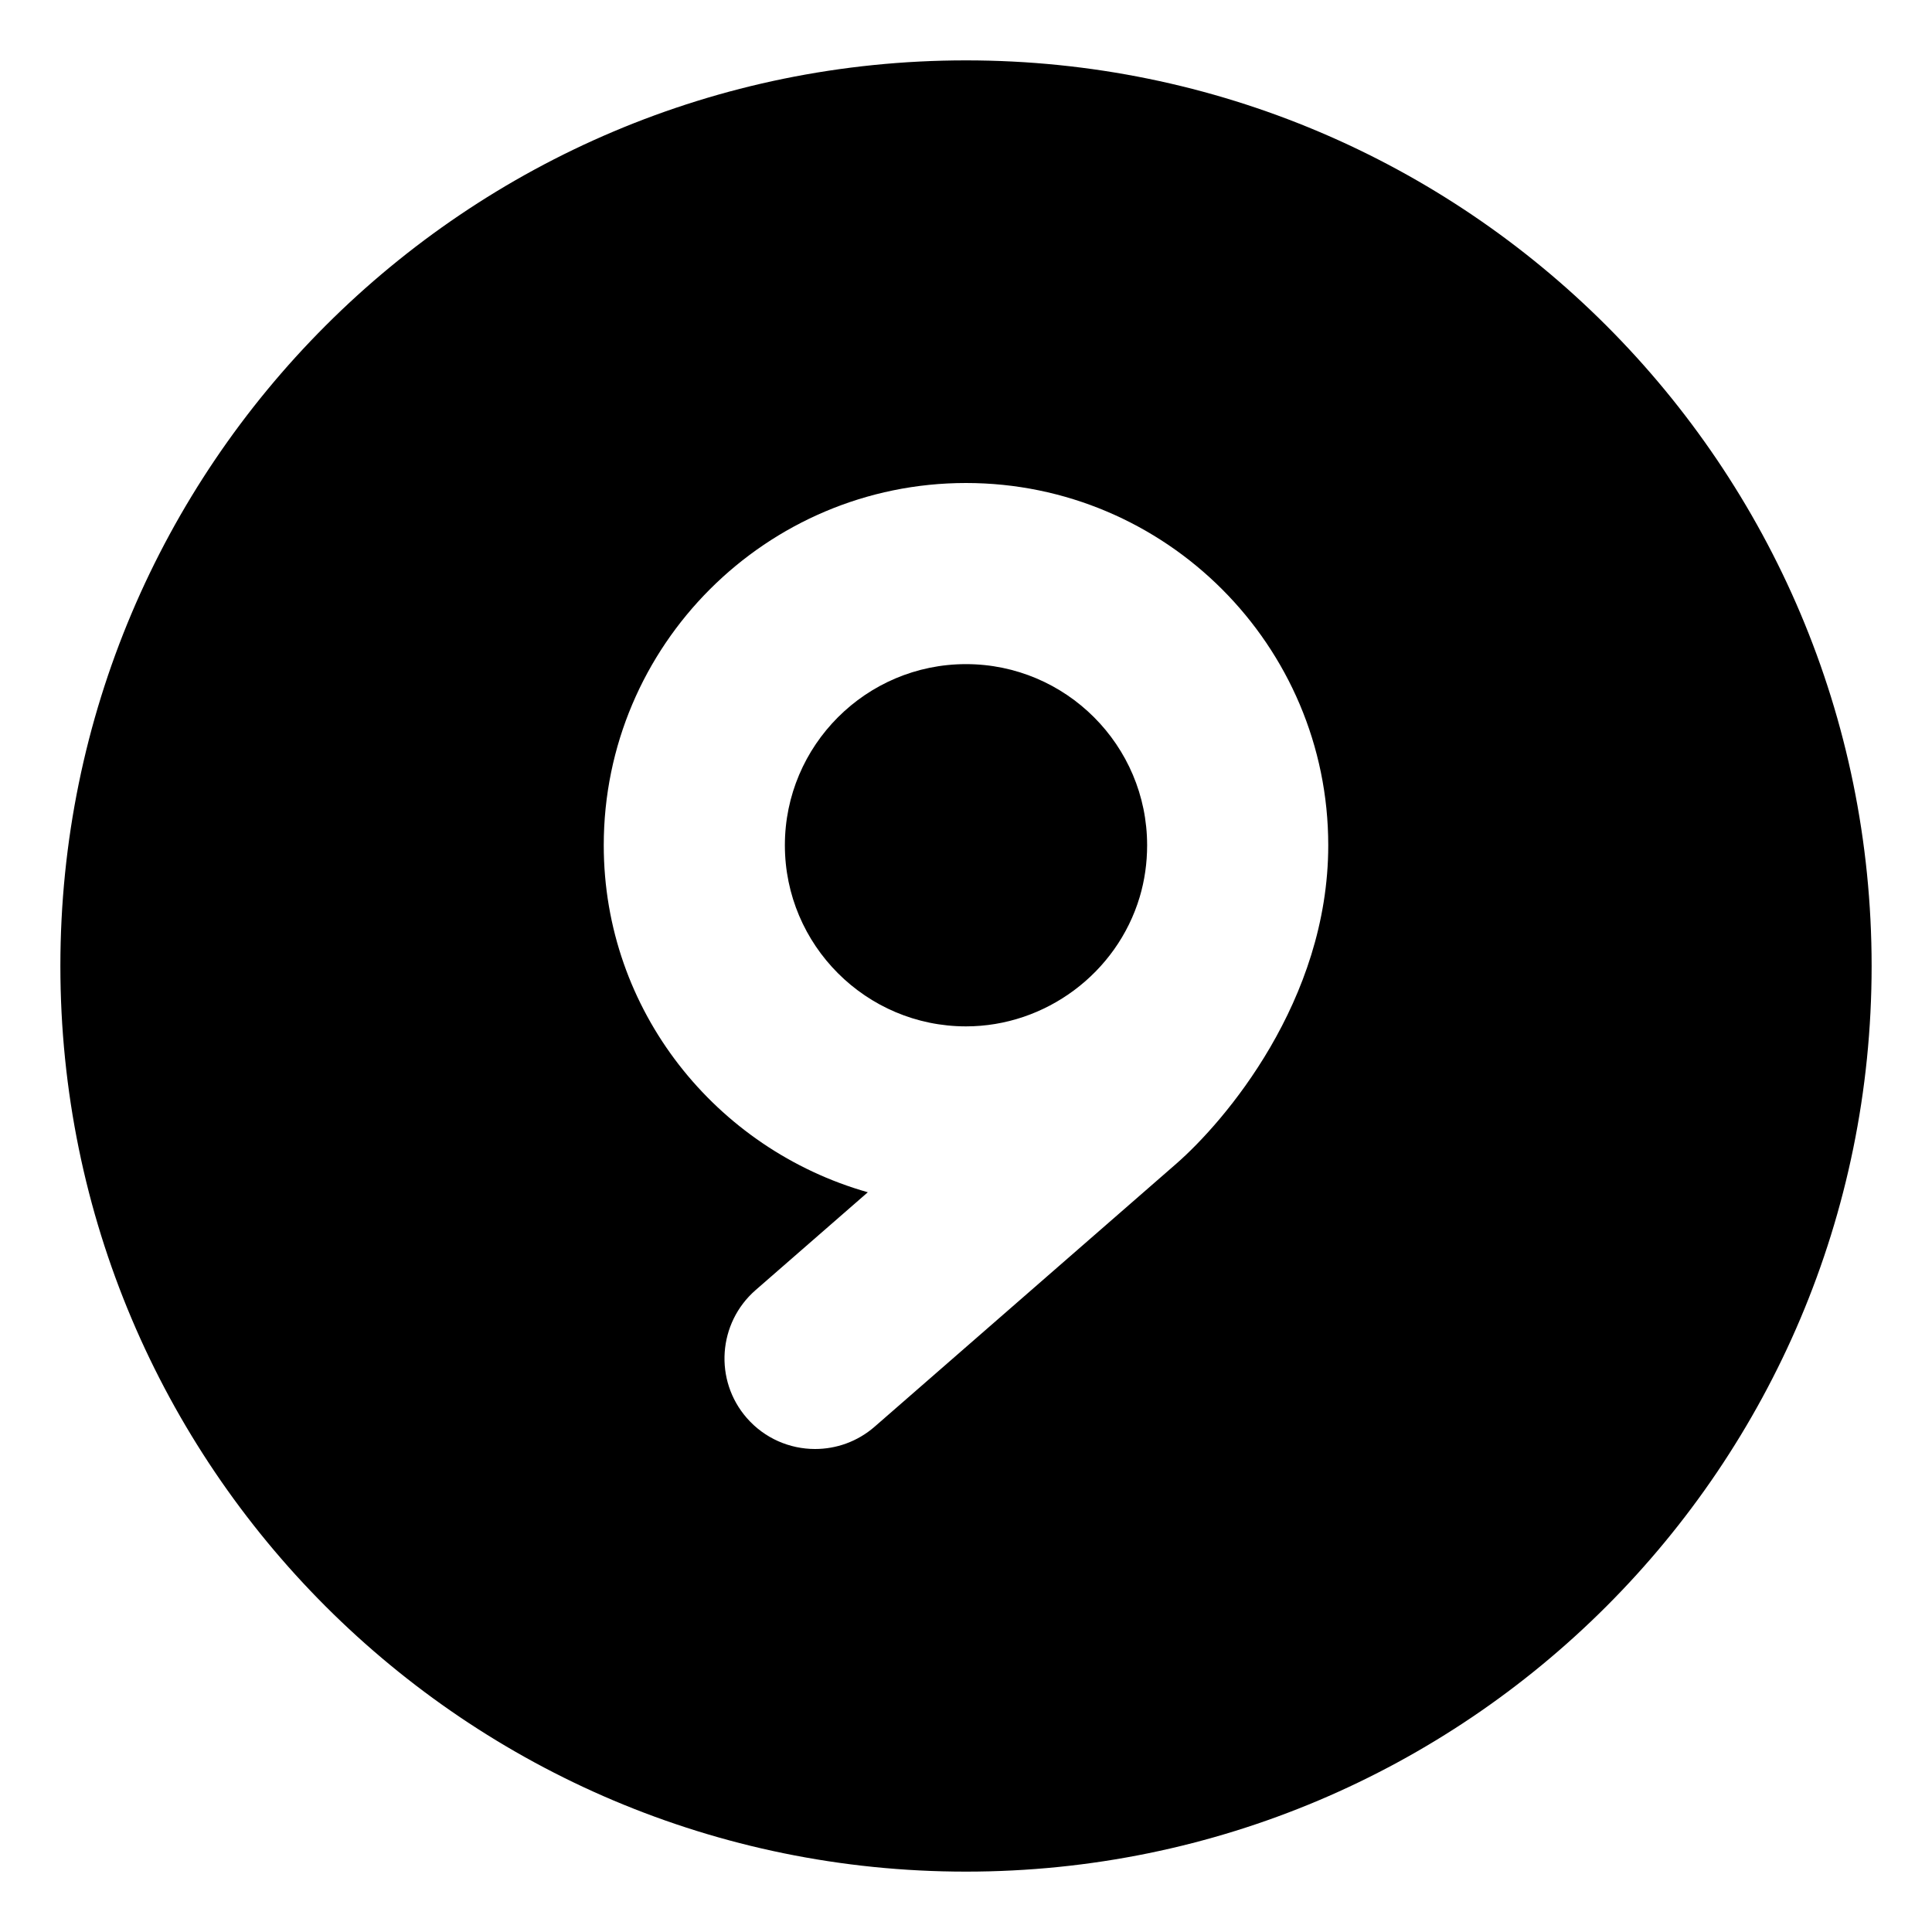 <svg xmlns="http://www.w3.org/2000/svg" viewBox="0 0 512 512"><!-- Font Awesome Pro 6.0.0-alpha2 by @fontawesome - https://fontawesome.com License - https://fontawesome.com/license (Commercial License) --><path d="M256 176C229.531 176 208 197.531 208 224S229.531 272 256 272C277.062 272 296 257.906 302.031 237.719C303.344 233.312 304 228.719 304 224C304 197.531 282.469 176 256 176ZM256 16C123.451 16 16 123.451 16 256S123.451 496 256 496S496 388.549 496 256S388.549 16 256 16ZM311.719 308.406L231.781 378.094C227.219 382.062 221.594 384 216 384C209.312 384 202.656 381.219 197.906 375.781C189.188 365.781 190.25 350.625 200.219 341.906L229.979 315.963C189.732 304.533 160 267.859 160 224C160 171.062 203.062 128 256 128S352 171.062 352 224C352 265.301 324.451 297.289 311.719 308.406Z"/></svg>